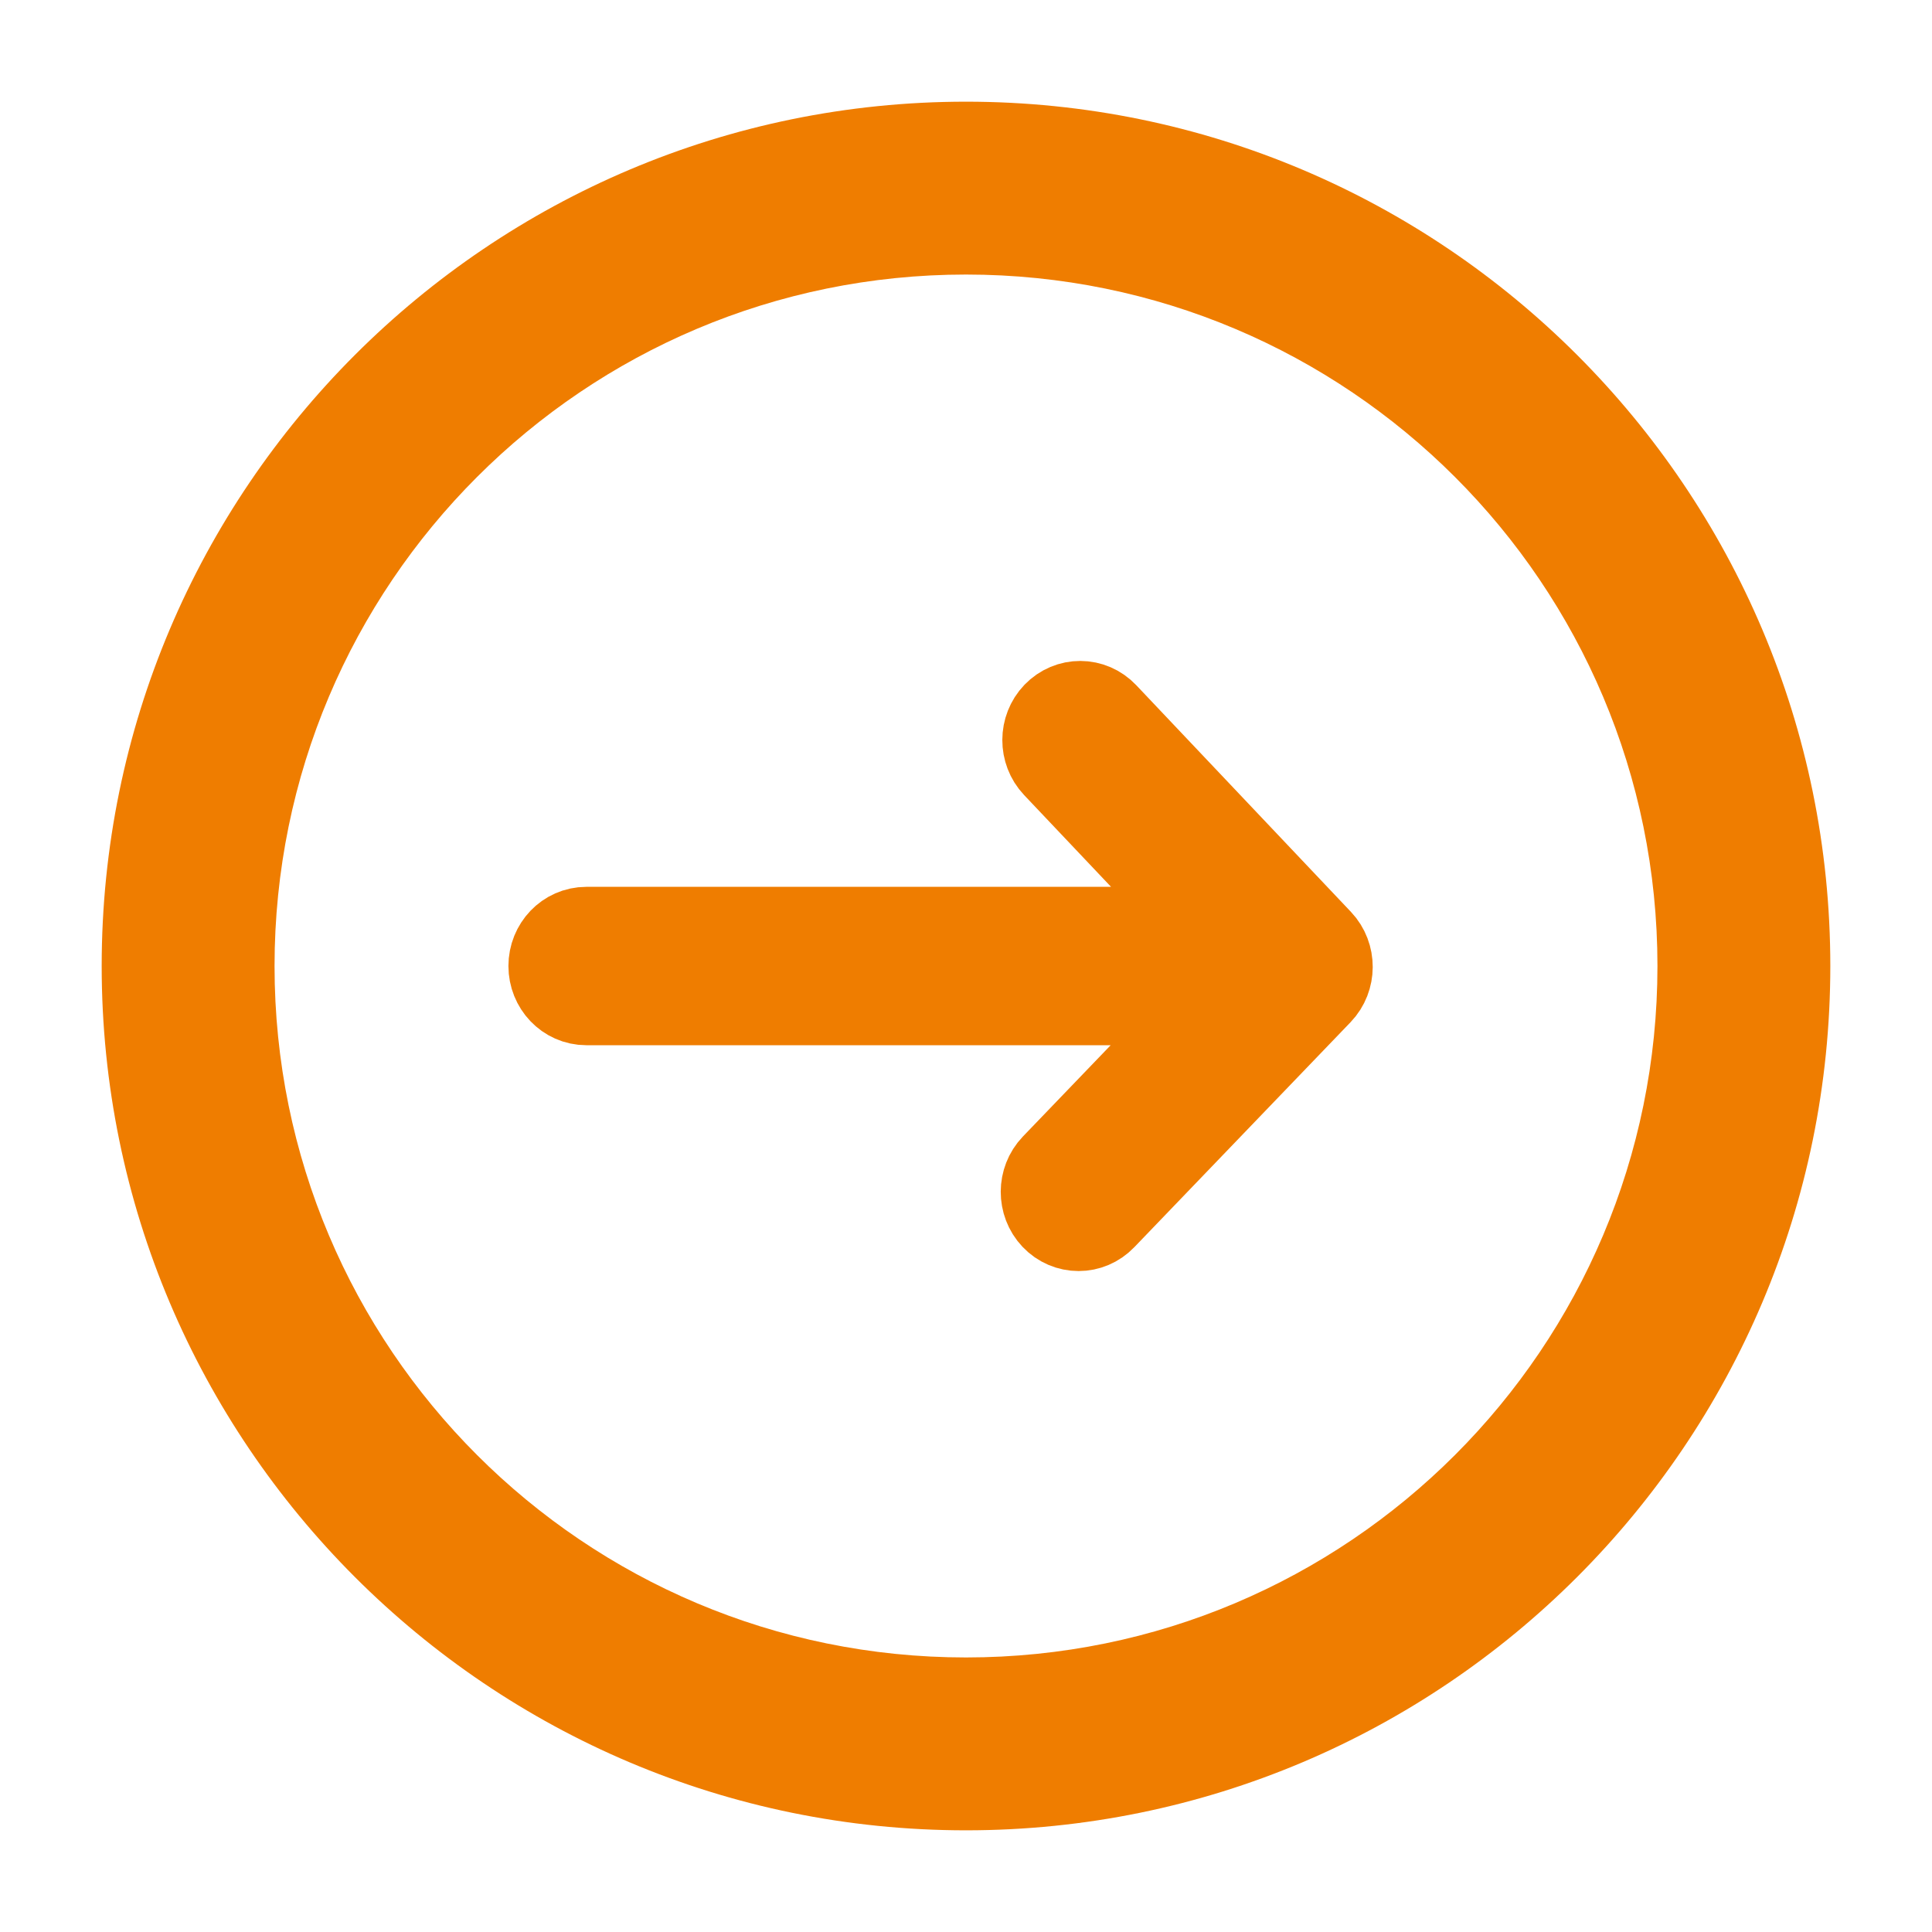 <svg width="38" height="38" viewBox="0 0 38 38" fill="none" xmlns="http://www.w3.org/2000/svg">
<g id="arrow">
<path id="arrow_2" d="M19 2C28.384 2 36 9.616 36 19C36 28.384 28.384 36 19 36C9.616 36 2 28.384 2 19C2 9.616 9.616 2 19 2ZM19 32.6C26.514 32.6 32.6 26.514 32.6 19C32.6 11.486 26.514 5.4 19 5.4C11.486 5.4 5.4 11.486 5.4 19C5.4 26.514 11.486 32.6 19 32.6Z" fill="#EF7D00"/>
<path id="Pfad 14175" d="M11.532 19.558H24.194L20.84 23.047C20.632 23.264 20.631 23.617 20.837 23.835C20.941 23.945 21.078 24 21.215 24C21.35 24 21.485 23.946 21.589 23.838L25.843 19.412C26.051 19.195 26.052 18.842 25.846 18.624L21.623 14.165C21.416 13.946 21.08 13.945 20.871 14.162C20.663 14.378 20.662 14.731 20.869 14.95L24.177 18.443H11.532C11.238 18.443 11 18.692 11 19C11 19.308 11.238 19.558 11.532 19.558Z" fill="#EF7D00" stroke="#EF7D00" stroke-width="2"/>
</g>
</svg>
